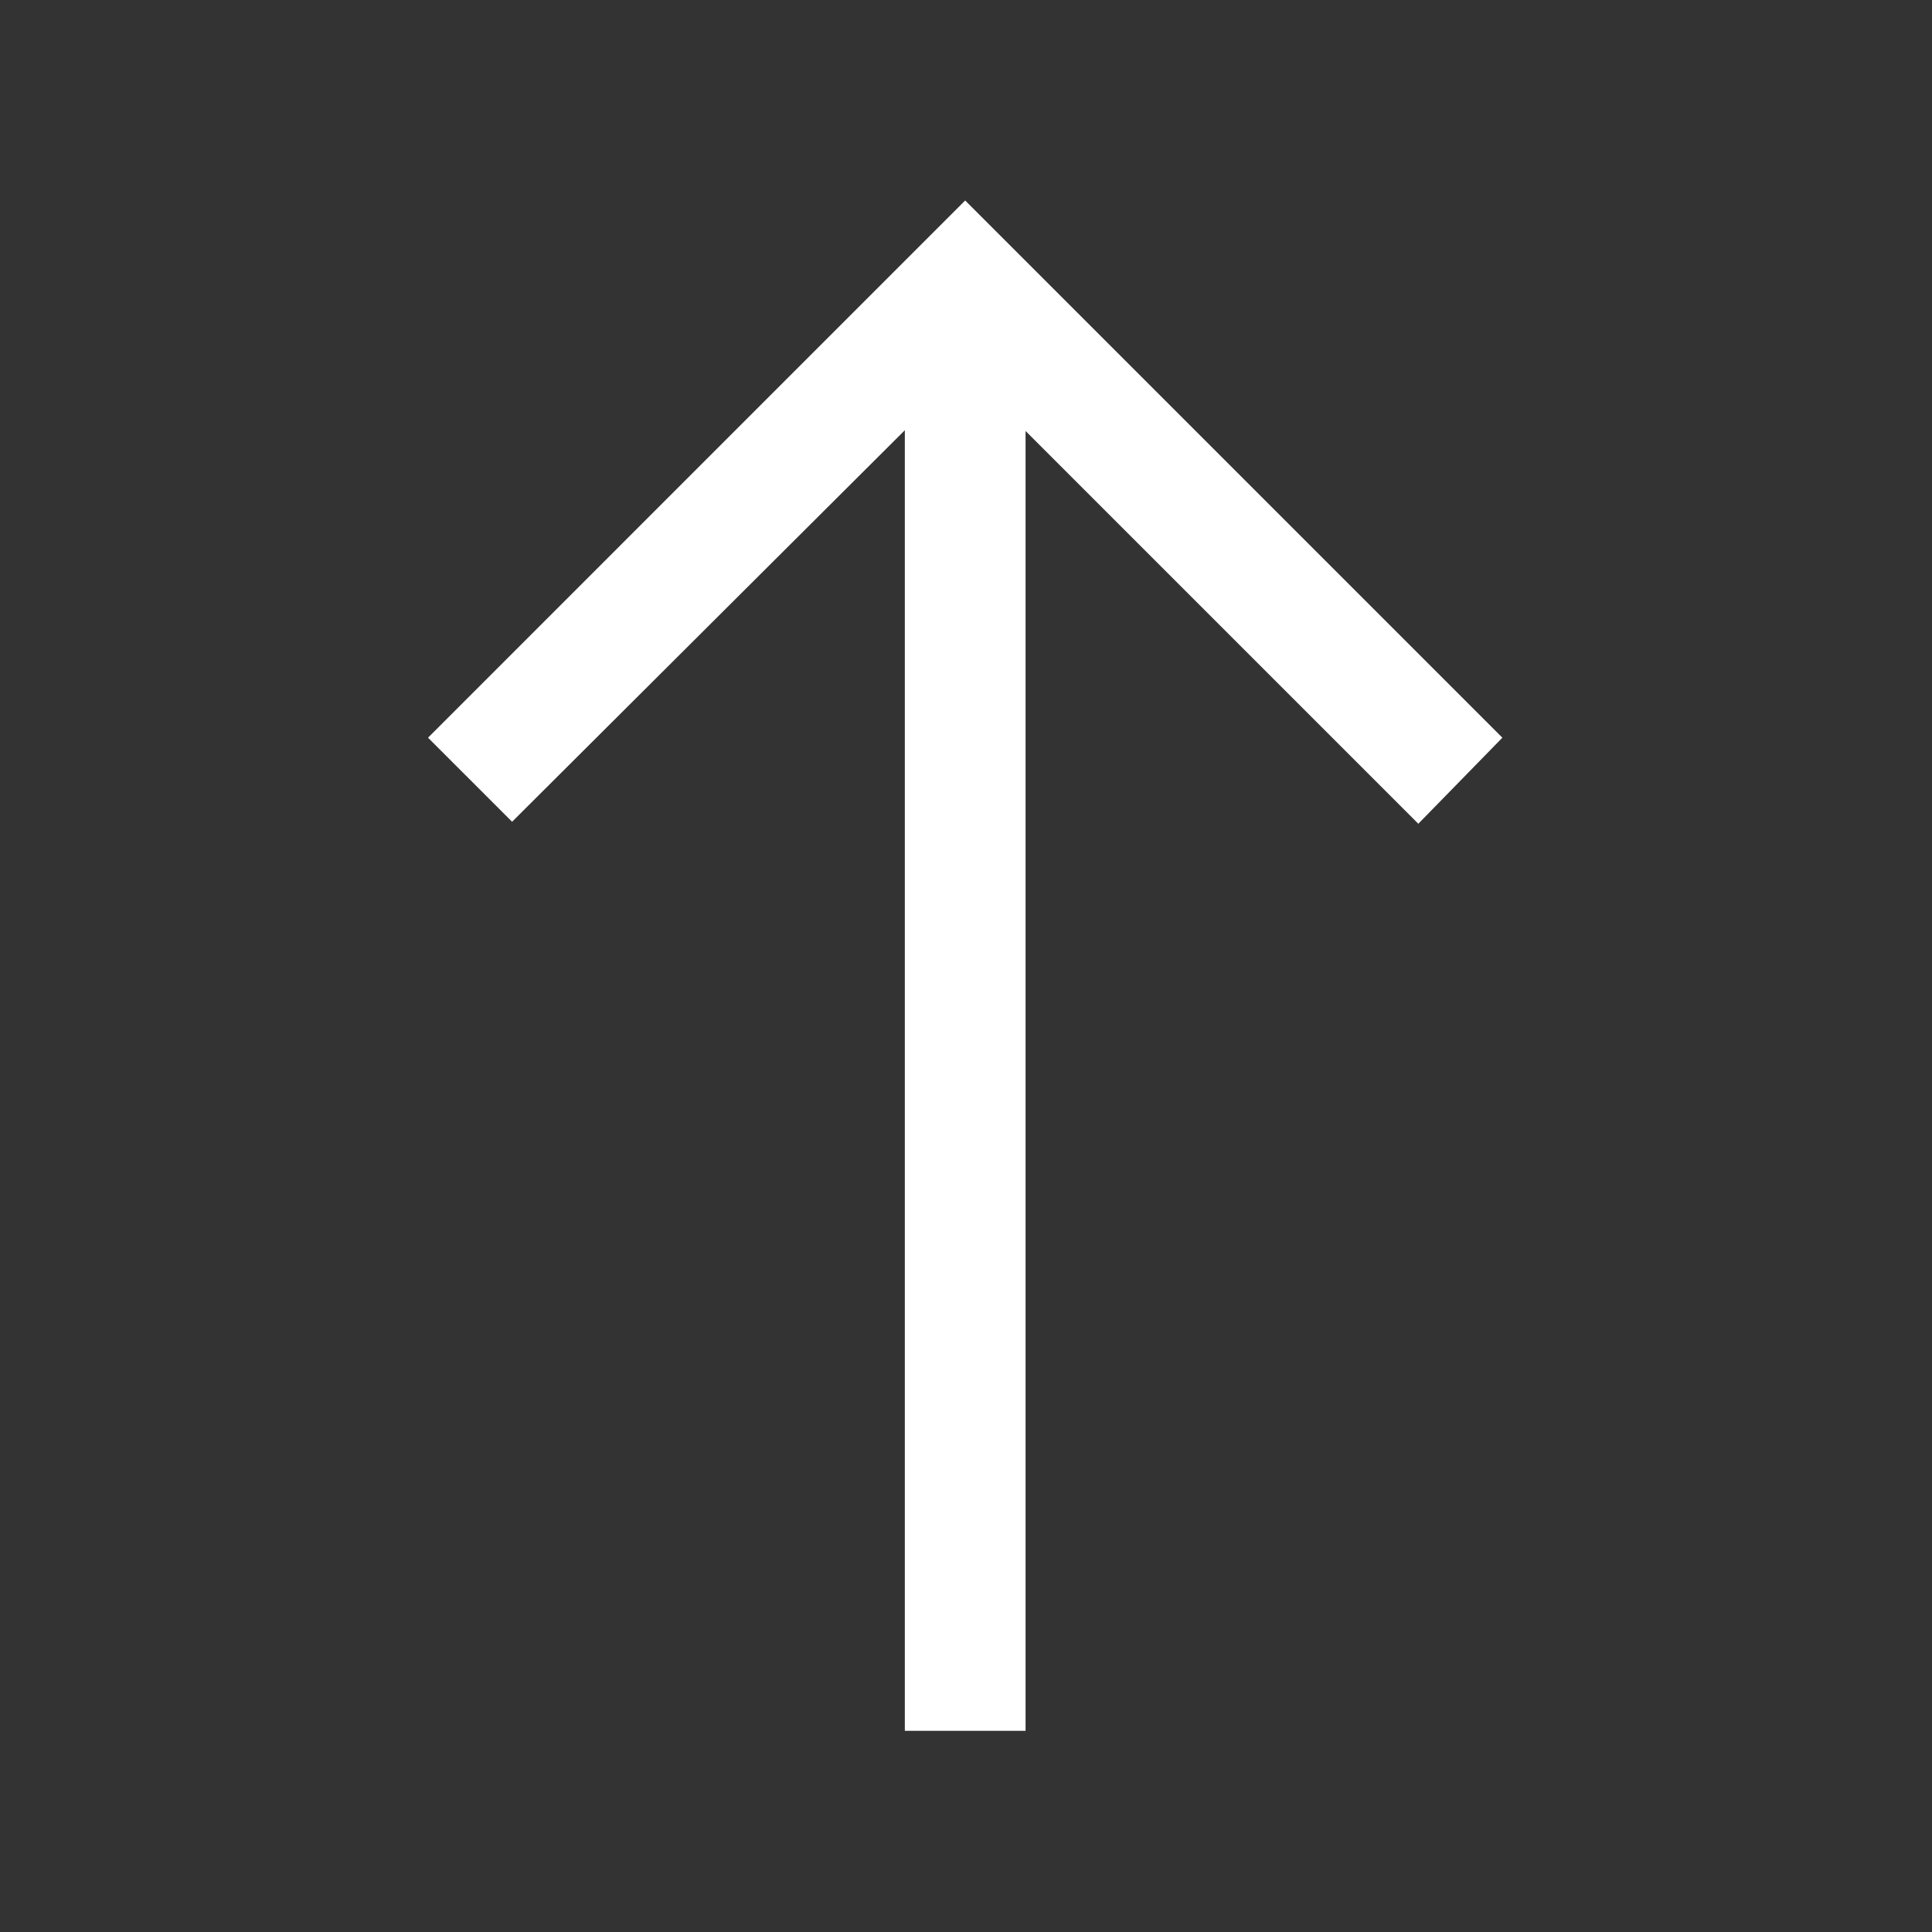 <svg width="35" height="35" viewBox="0 0 35 35" fill="none" xmlns="http://www.w3.org/2000/svg">
<rect x="0" y="0" width="35" height="35" fill="#333333" stroke="none"/>
<mask id="mask0_76_385" style="mask-type:alpha" maskUnits="userSpaceOnUse" x="0" y="0" width="35" height="35">
<rect y="35" width="35" height="35" transform="rotate(-90 0 35)" fill="#D9D9D9"/>
</mask>
<g mask="url(#mask0_76_385)">
<path d="M27.217 13.364L25.694 14.923L18.579 7.808L18.579 31.355L16.392 31.355L16.392 7.794L9.277 14.887L7.754 13.364L17.485 3.632L27.217 13.364Z" fill="white"/>
</g>
</svg>
